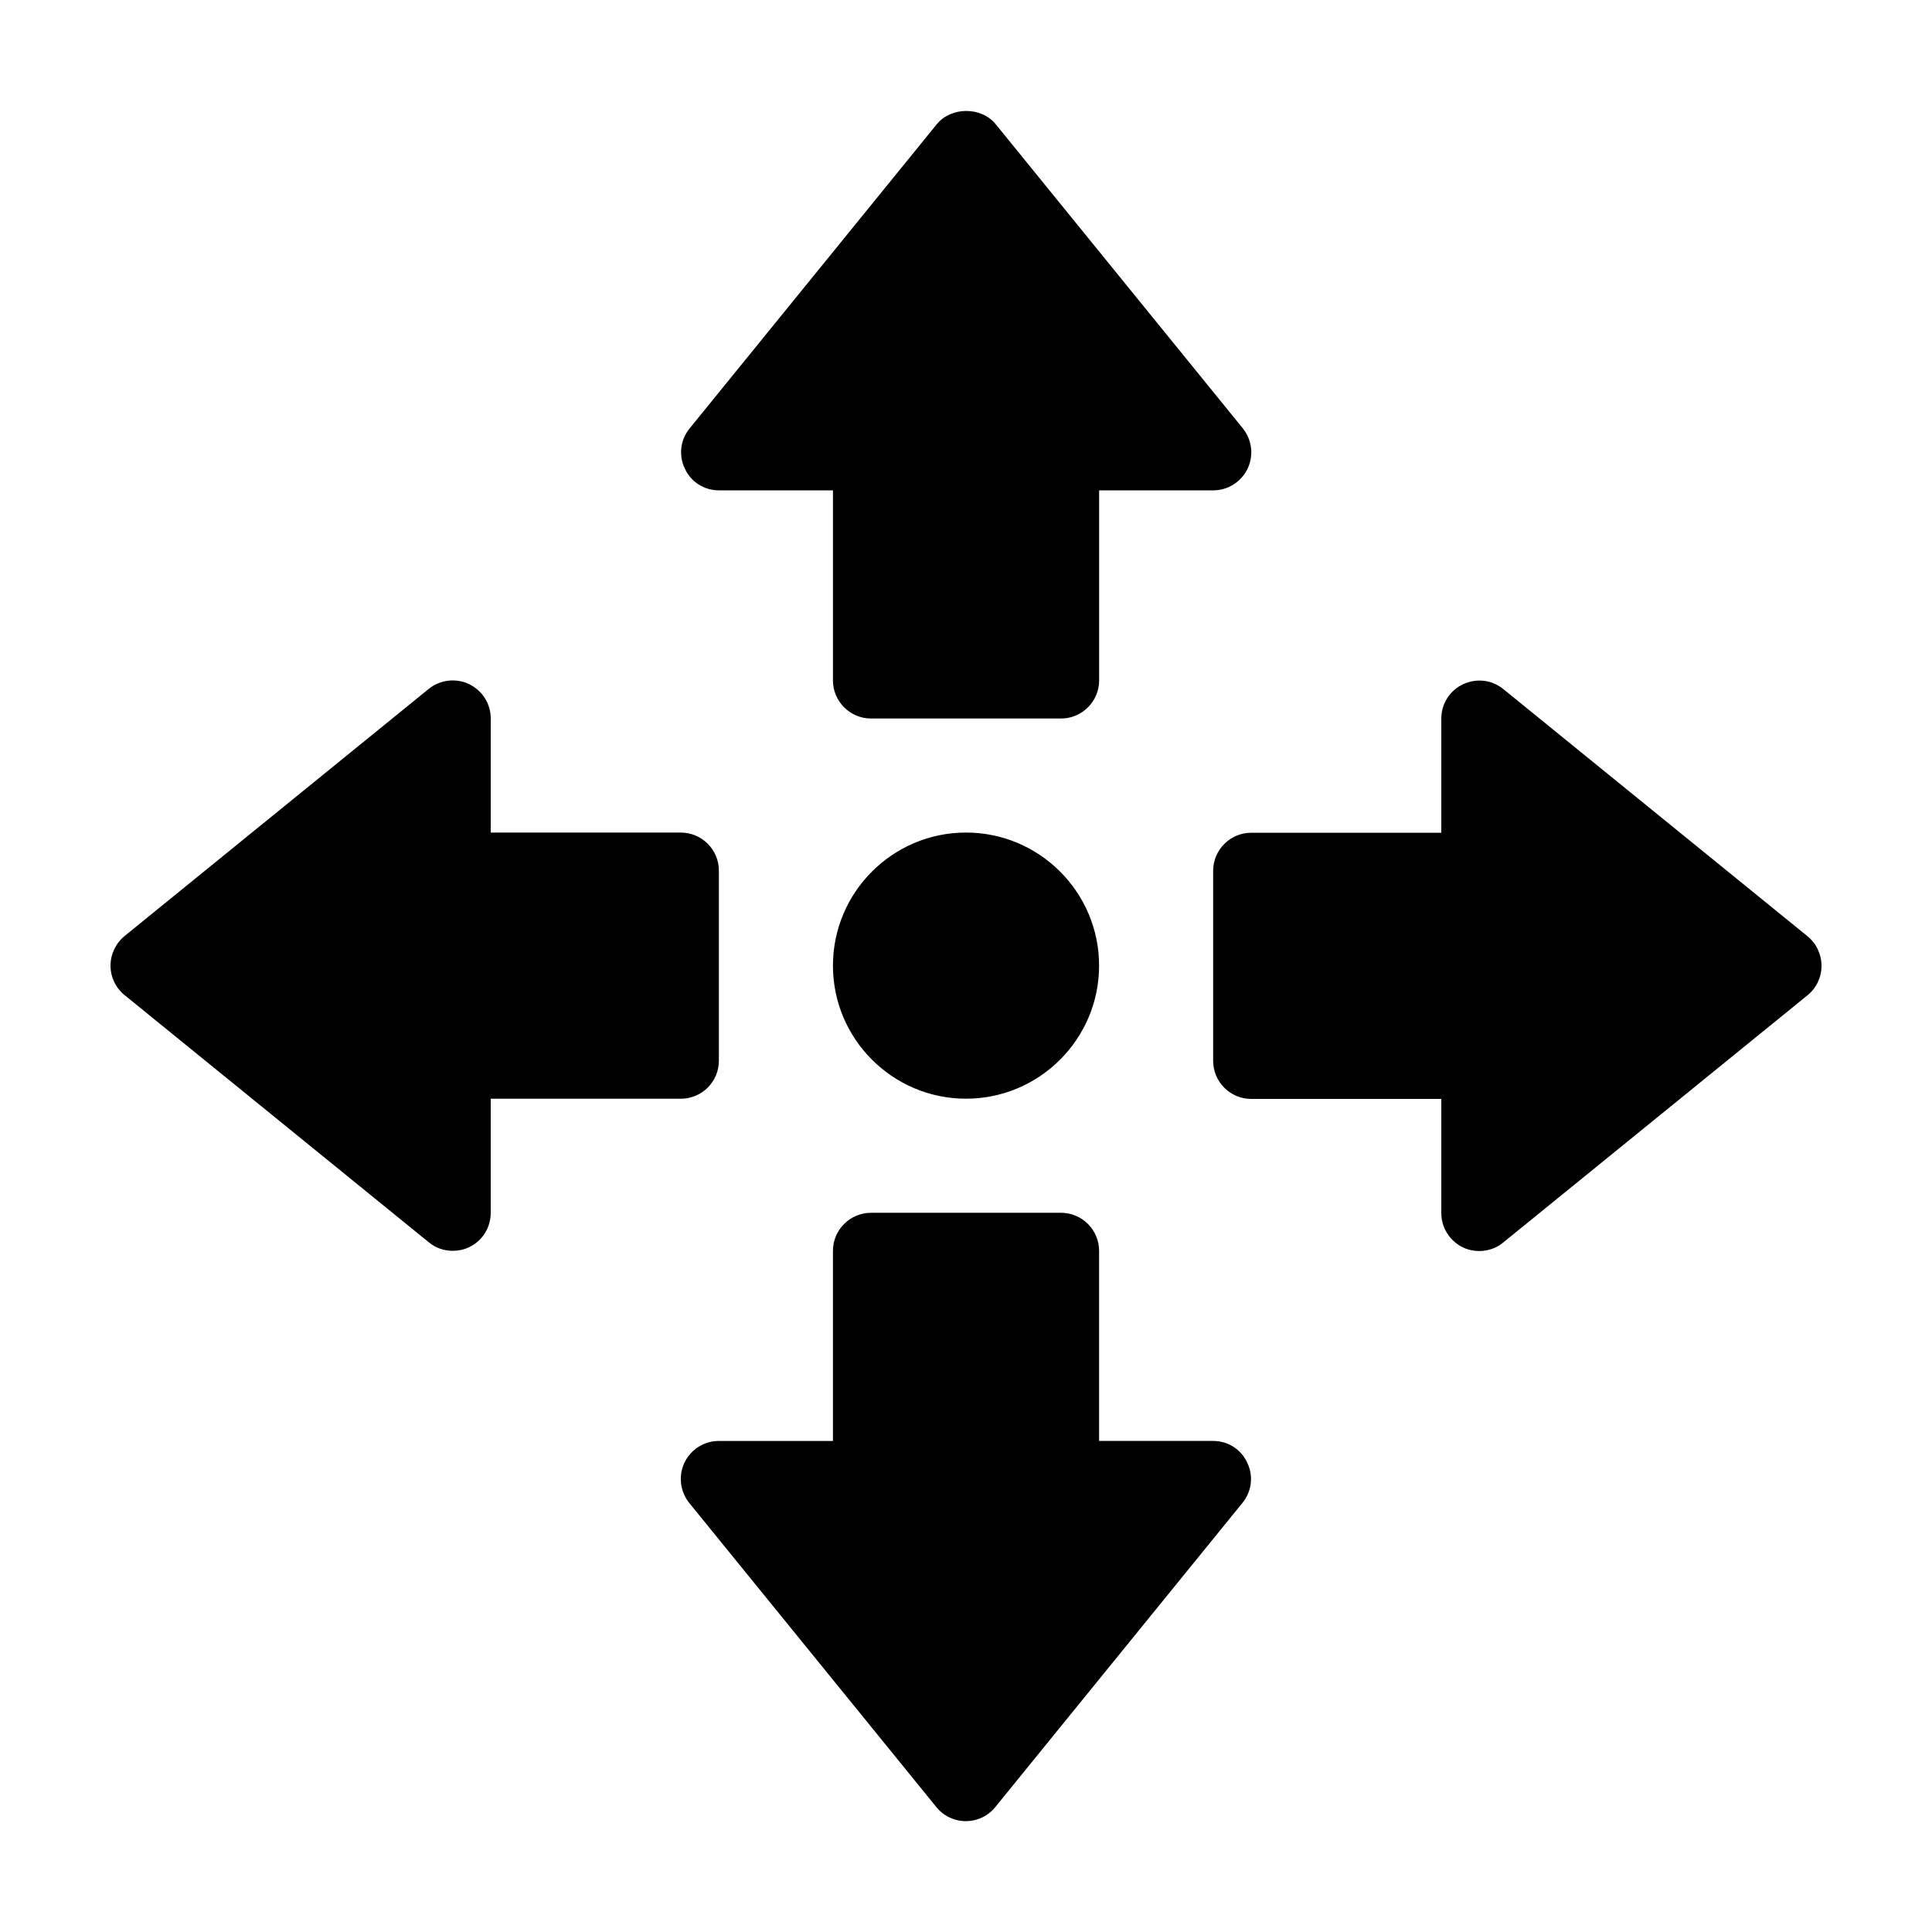 <?xml version="1.0" encoding="UTF-8"?>
<!-- Uploaded to: ICON Repo, www.svgrepo.com, Generator: ICON Repo Mixer Tools -->
<svg fill="#000000" width="800px" height="800px" version="1.1" viewBox="144 144 512 512" xmlns="http://www.w3.org/2000/svg">
 <path d="m435.27 399.9c0 19.445-15.82 35.266-35.266 35.266s-35.266-15.82-35.266-35.266c0-19.445 15.82-35.266 35.266-35.266s35.266 15.816 35.266 35.266zm-100.76-125.95h30.23v50.383c0 5.543 4.535 10.078 10.078 10.078h50.383c5.543 0 10.078-4.535 10.078-10.078v-50.383h30.23c3.879 0 7.406-2.215 9.117-5.742 1.664-3.527 1.16-7.656-1.258-10.68l-65.496-80.609c-3.828-4.684-11.789-4.684-15.617 0l-65.496 80.609c-2.469 3.023-2.973 7.152-1.258 10.68 1.602 3.527 5.129 5.742 9.008 5.742zm130.99 251.91h-30.23v-50.383c0-5.543-4.535-10.078-10.078-10.078l-50.375 0.004c-5.543 0-10.078 4.535-10.078 10.078v50.383h-30.23c-3.879 0-7.406 2.215-9.117 5.742-1.664 3.527-1.16 7.656 1.258 10.68l65.496 80.609c1.914 2.367 4.785 3.727 7.809 3.727 3.023 0 5.894-1.359 7.809-3.727l65.496-80.609c2.469-3.023 2.973-7.152 1.258-10.68-1.609-3.531-5.133-5.746-9.016-5.746zm157.49-133.76-80.609-65.496c-3.023-2.469-7.152-2.922-10.68-1.258-3.527 1.664-5.742 5.188-5.742 9.117v30.23l-50.383-0.004c-5.543 0-10.078 4.535-10.078 10.078v50.383c0 5.543 4.535 10.078 10.078 10.078h50.383v30.23c0 3.879 2.215 7.406 5.742 9.117 1.359 0.656 2.871 0.957 4.332 0.957 2.266 0 4.535-0.754 6.348-2.266l80.609-65.496c2.367-1.914 3.727-4.785 3.727-7.809 0-3.027-1.359-5.949-3.727-7.863zm-288.48 33v-50.383c0-5.543-4.535-10.078-10.078-10.078l-50.379 0.004v-30.23c0-3.879-2.215-7.406-5.742-9.117-3.527-1.664-7.656-1.16-10.68 1.258l-80.609 65.496c-2.371 1.965-3.731 4.836-3.731 7.859 0 3.023 1.359 5.894 3.727 7.809l80.609 65.496c1.812 1.512 4.082 2.266 6.348 2.266 1.461 0 2.973-0.301 4.332-0.957 3.527-1.664 5.742-5.188 5.742-9.117v-30.23h50.383c5.543 0 10.078-4.484 10.078-10.074z"/>
</svg>